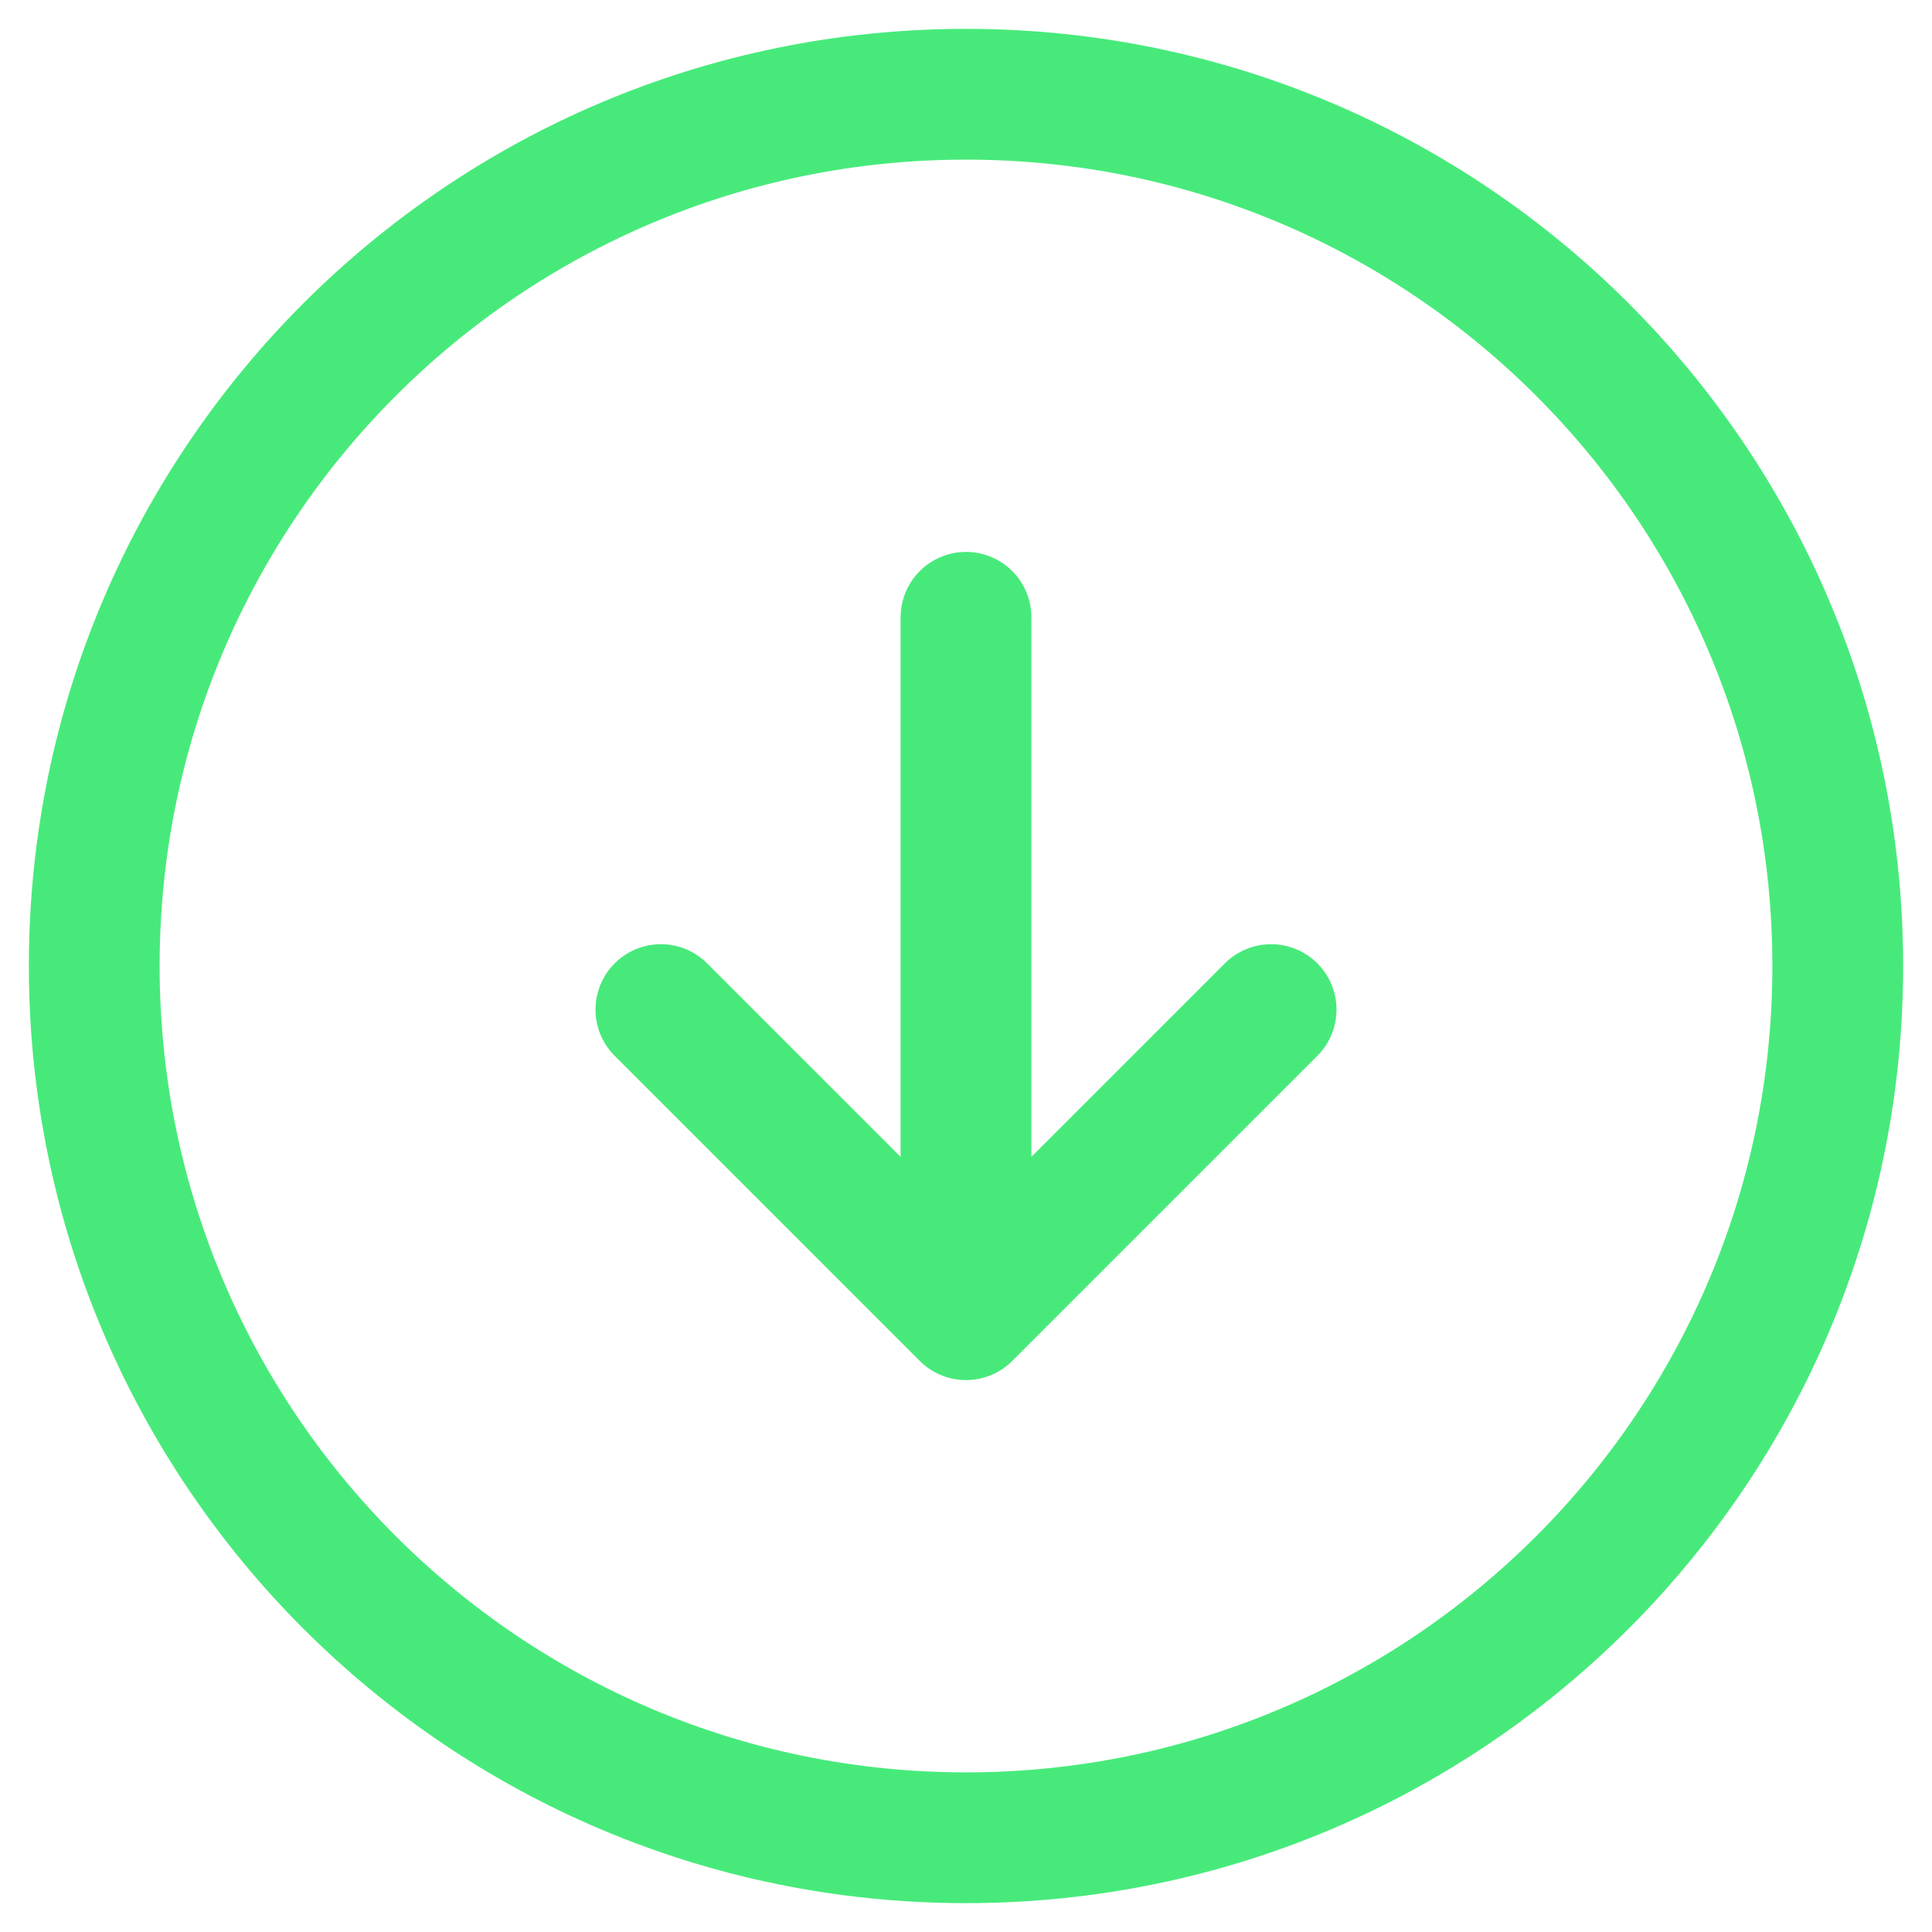 <svg width="41" height="41" viewBox="0 0 41 41" fill="none" xmlns="http://www.w3.org/2000/svg">
<path d="M20.5 13.1V27.9M20.5 27.9L26.975 21.425M20.5 27.9L14.025 21.425" stroke="#47EA7A" stroke-width="2.775" stroke-linecap="round" stroke-linejoin="round"/>
<path d="M20.5 39C30.717 39 39 30.717 39 20.5C39 10.283 30.717 2 20.5 2C10.283 2 2 10.283 2 20.5C2 30.717 10.283 39 20.5 39Z" stroke="#47EA7A" stroke-width="2.775" stroke-linecap="round" stroke-linejoin="round"/>
</svg>
